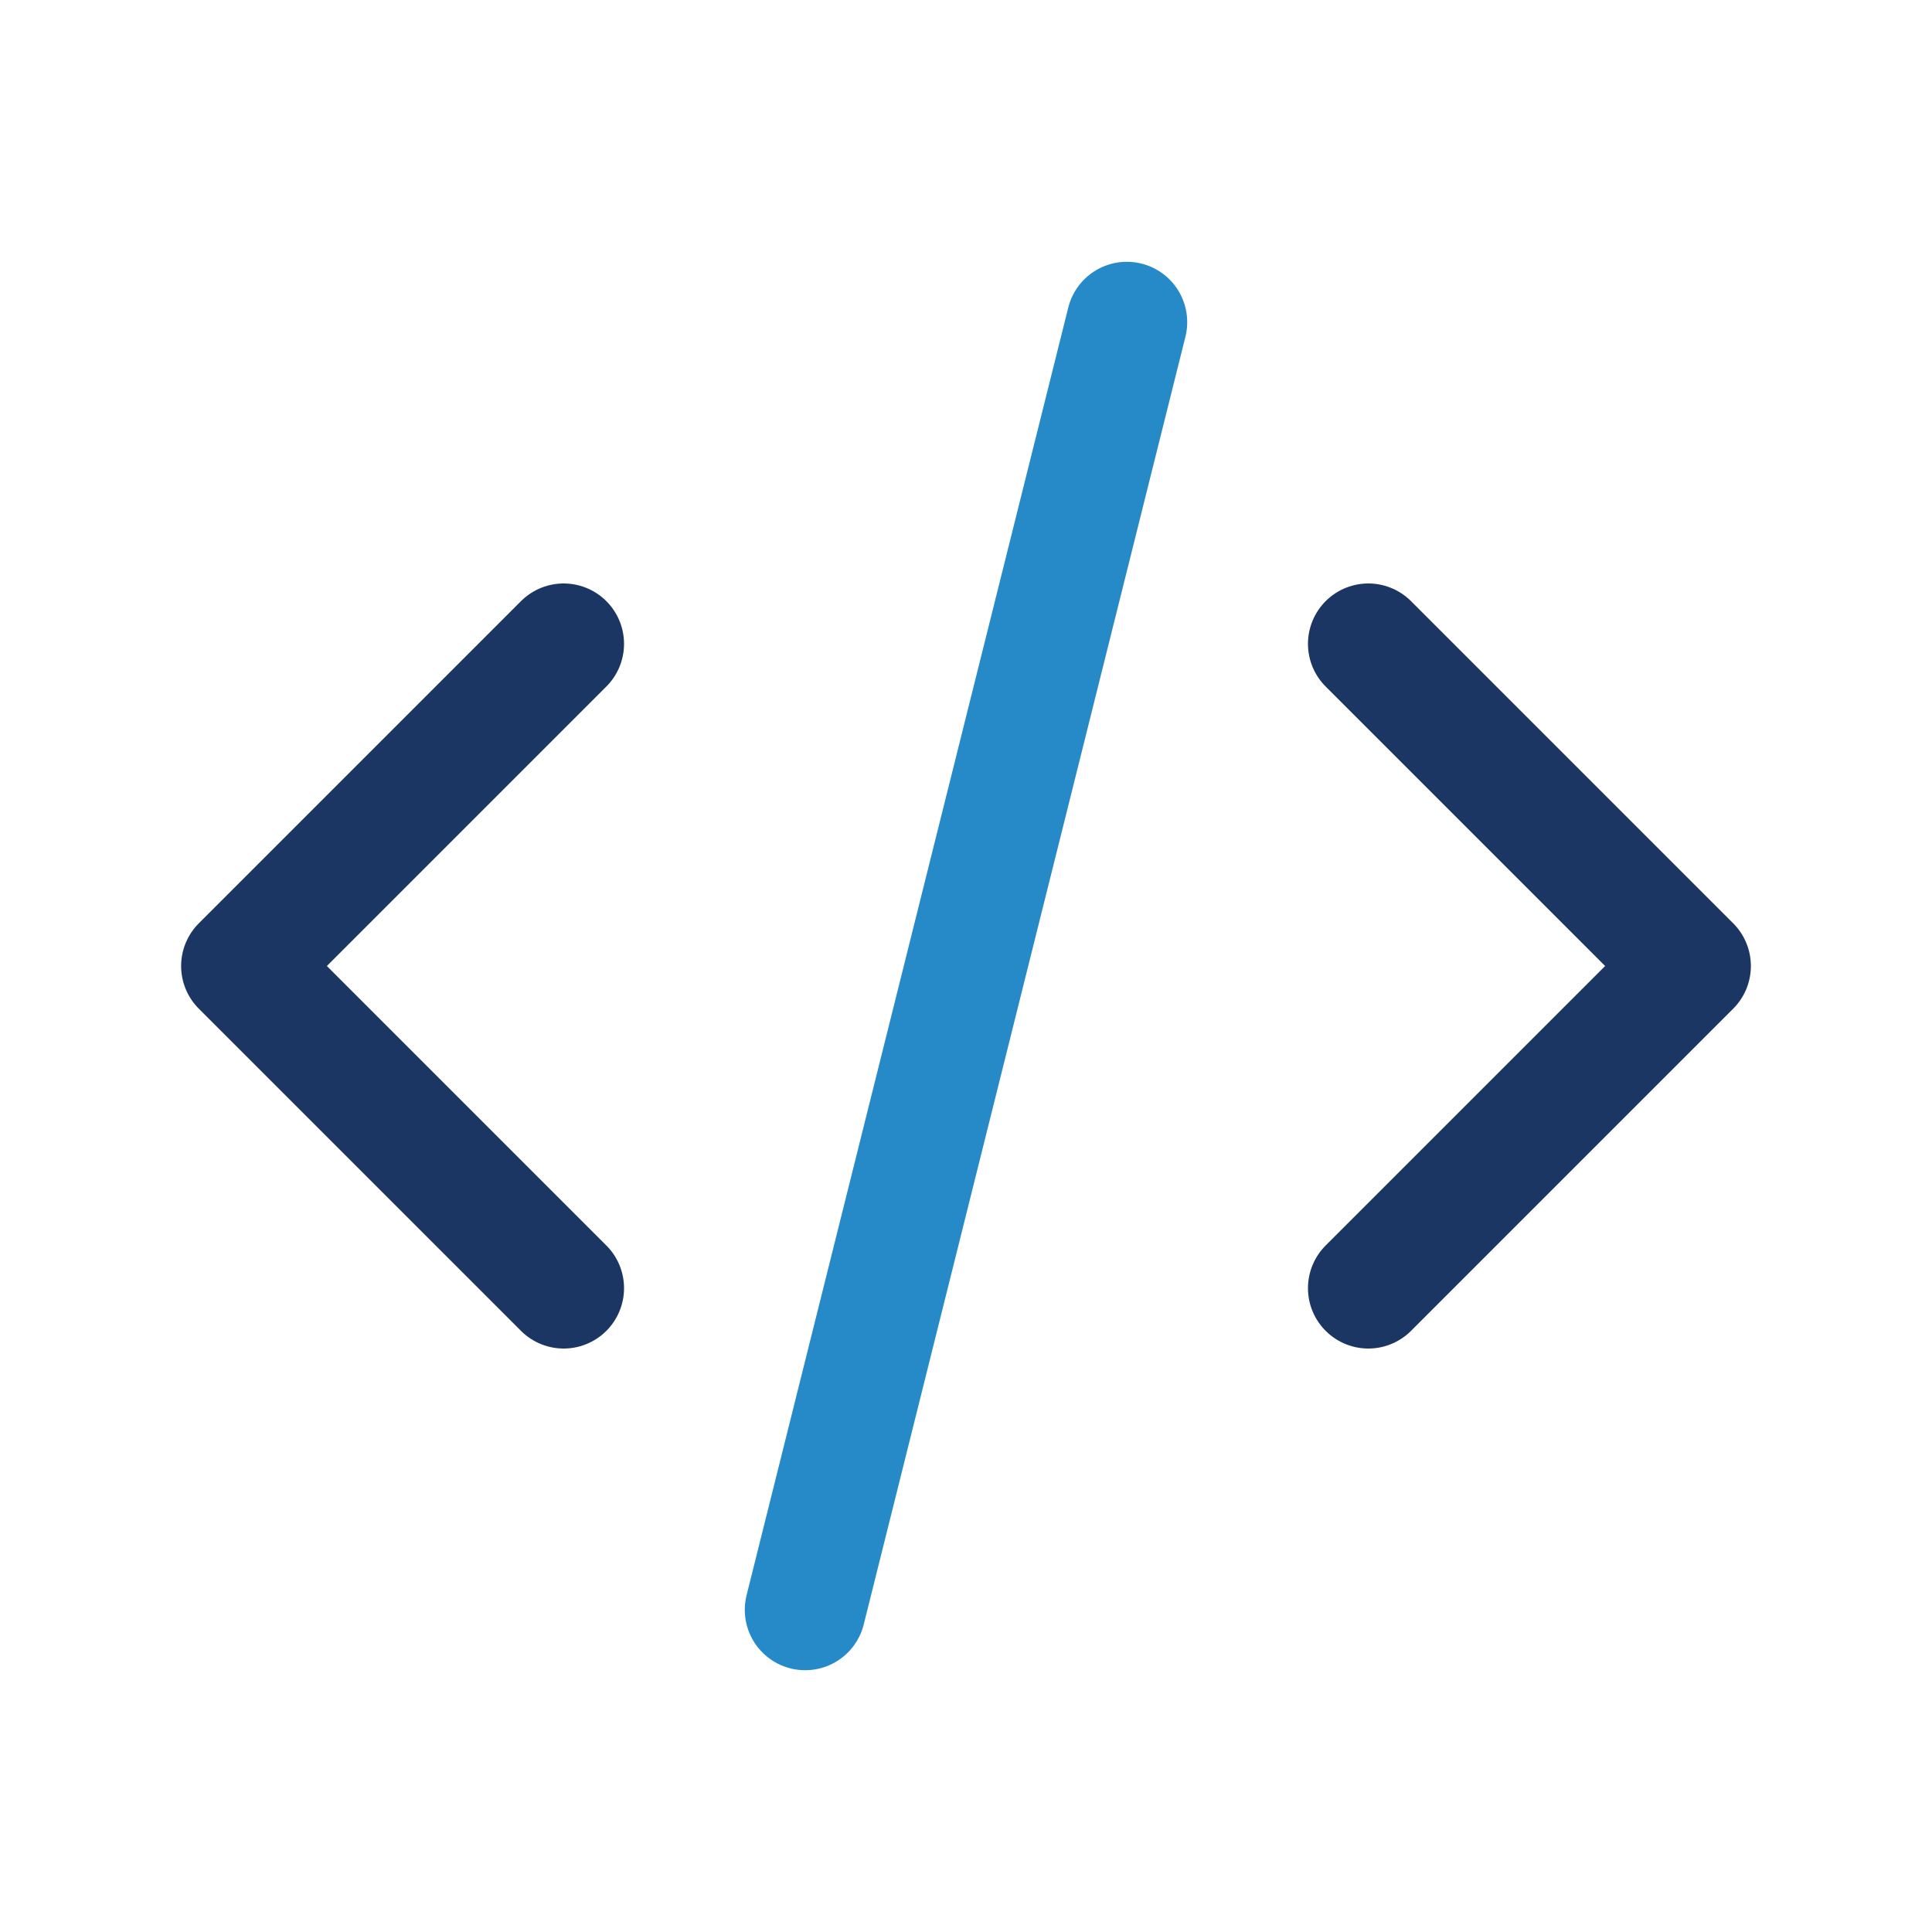 <?xml version="1.0" encoding="UTF-8"?>
<svg id="Layer_2" data-name="Layer 2" xmlns="http://www.w3.org/2000/svg" viewBox="0 0 40 40">
  <defs>
    <style>
      .cls-1, .cls-2, .cls-3 {
        fill: none;
      }

      .cls-2 {
        stroke: #1c3664;
      }

      .cls-2, .cls-3 {
        stroke-linecap: round;
        stroke-linejoin: round;
        stroke-width: 2.5px;
      }

      .cls-3 {
        stroke: #278ac8;
      }
    </style>
  </defs>
  <g id="Layer_1-2" data-name="Layer 1">
    <g>
      <path class="cls-1" d="m0,0h40v40H0V0Z"/>
      <polyline class="cls-2" points="11.67 13.33 5 20 11.67 26.67"/>
      <polyline class="cls-2" points="28.33 13.33 35 20 28.33 26.67"/>
      <line class="cls-3" x1="23.33" y1="6.67" x2="16.67" y2="33.33"/>
    </g>
  </g>
</svg>